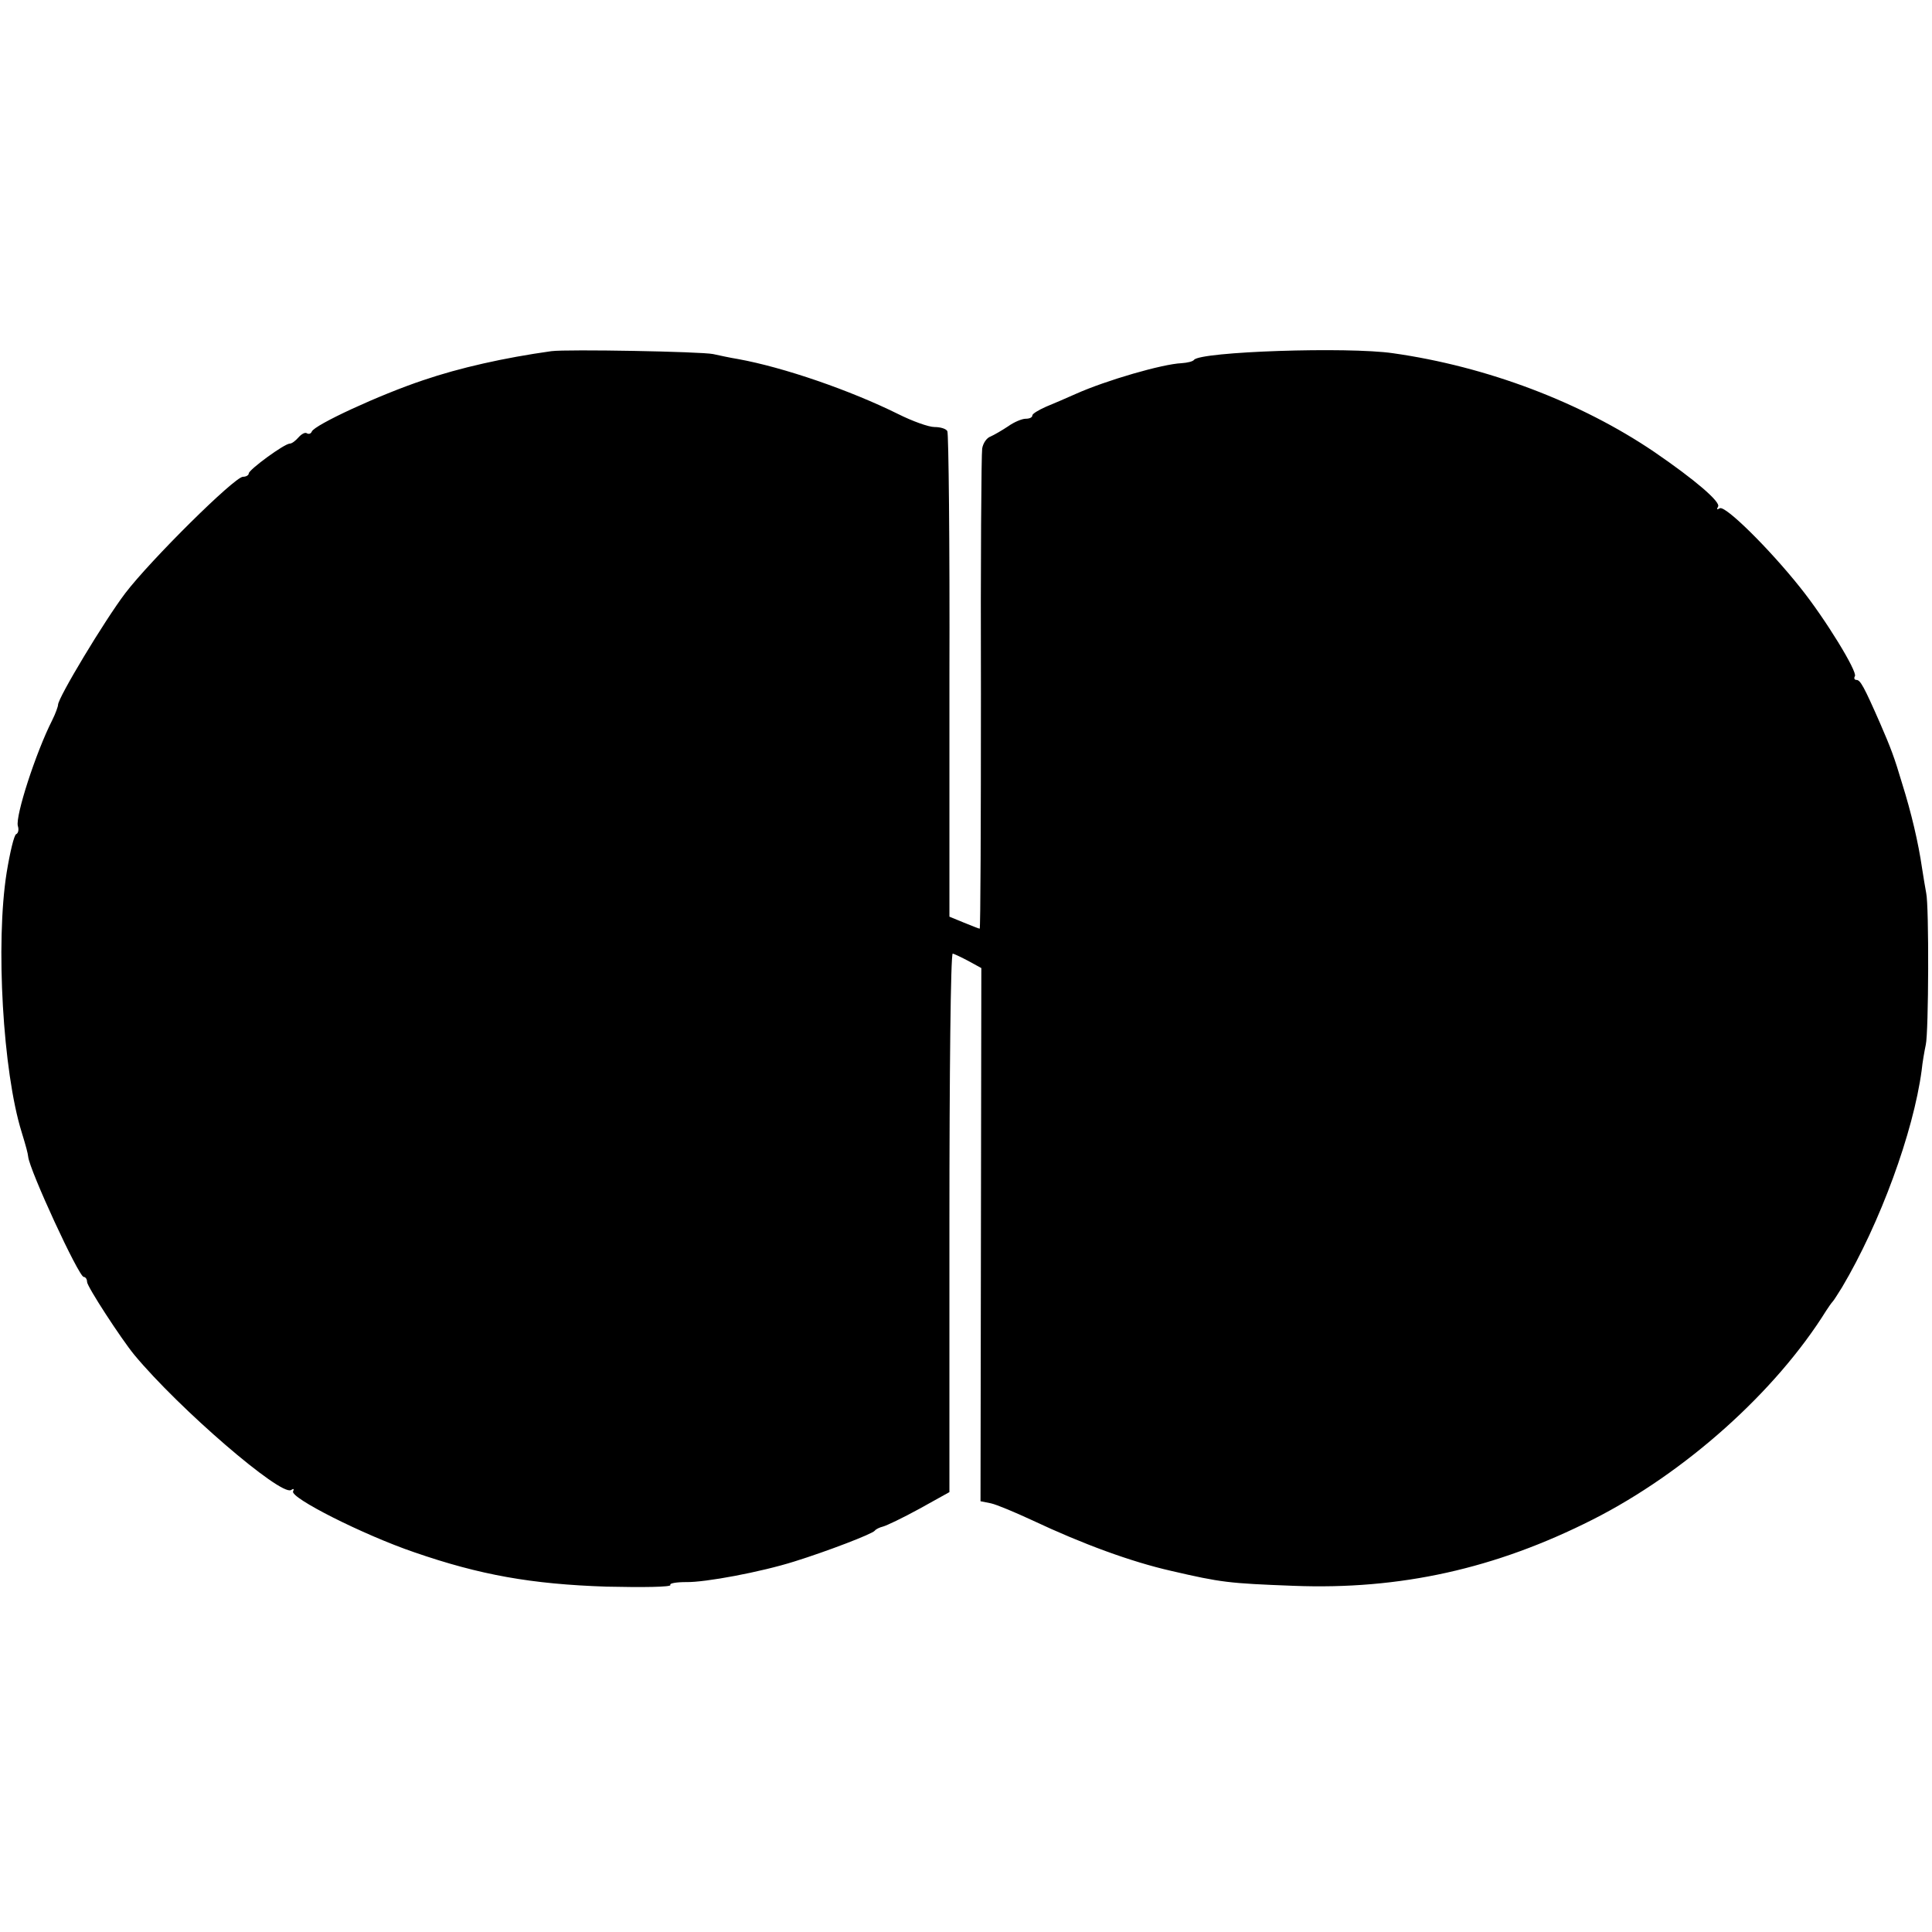 <?xml version="1.0" standalone="no"?>
<!DOCTYPE svg PUBLIC "-//W3C//DTD SVG 20010904//EN"
 "http://www.w3.org/TR/2001/REC-SVG-20010904/DTD/svg10.dtd">
<svg version="1.0" xmlns="http://www.w3.org/2000/svg"
 width="466pt" height="466pt" viewBox="0 0 466 466"
 preserveAspectRatio="xMidYMid meet">
<g transform="translate(0,466) scale(0.1,-0.1)"
fill="#000000" stroke="none">
<path d="M1330 3813 c-114 -16 -221 -40 -309 -70 -105 -35 -263 -108 -269
-124 -2 -5 -7 -7 -12 -4 -4 3 -13 -2 -20 -10 -7 -8 -16 -15 -21 -15 -13 0 -99
-63 -99 -72 0 -4 -6 -8 -14 -8 -20 0 -223 -201 -284 -281 -50 -66 -162 -252
-162 -269 0 -4 -6 -21 -14 -37 -40 -79 -89 -231 -83 -255 3 -9 1 -18 -4 -20
-5 -2 -15 -44 -23 -93 -27 -170 -9 -480 36 -625 11 -36 15 -51 16 -60 3 -32
122 -290 134 -290 4 0 8 -5 8 -12 0 -11 82 -137 114 -176 108 -130 353 -341
378 -326 6 4 8 3 5 -3 -9 -15 169 -105 292 -147 159 -55 283 -77 464 -83 88
-2 157 -1 154 4 -3 4 14 7 38 7 45 -1 180 24 262 50 77 24 187 66 193 74 3 4
12 8 20 10 8 2 48 21 88 43 l72 40 0 650 c0 357 3 649 8 649 4 -1 21 -9 38
-18 l31 -17 -1 -643 -1 -643 25 -5 c14 -3 59 -22 100 -41 121 -57 238 -100
335 -122 121 -28 138 -30 295 -36 257 -10 487 41 722 160 223 113 441 308 563
504 6 9 12 18 15 21 3 3 13 19 23 35 92 155 172 374 192 523 2 20 7 48 10 62
7 30 8 336 1 366 -2 12 -7 39 -10 60 -9 62 -26 134 -48 204 -19 64 -27 85 -53
145 -39 89 -48 105 -57 105 -5 0 -7 4 -4 9 7 10 -71 138 -132 214 -74 93 -181
199 -194 191 -7 -4 -8 -3 -4 4 7 11 -56 65 -154 132 -177 120 -404 206 -630
238 -109 16 -465 4 -480 -16 -3 -4 -16 -7 -30 -8 -46 -2 -181 -41 -255 -74
-22 -10 -55 -24 -72 -31 -18 -8 -33 -17 -33 -21 0 -5 -7 -8 -16 -8 -9 0 -28
-8 -42 -18 -15 -10 -34 -21 -43 -25 -9 -3 -18 -16 -20 -29 -2 -13 -4 -278 -3
-590 0 -313 -1 -568 -3 -568 -2 0 -19 7 -39 15 l-34 14 0 581 c1 319 -2 585
-5 590 -3 6 -17 10 -31 10 -14 0 -53 14 -87 31 -117 58 -277 113 -387 133 -19
3 -46 9 -60 12 -29 6 -352 12 -390 7z"/>
</g>
</svg>
